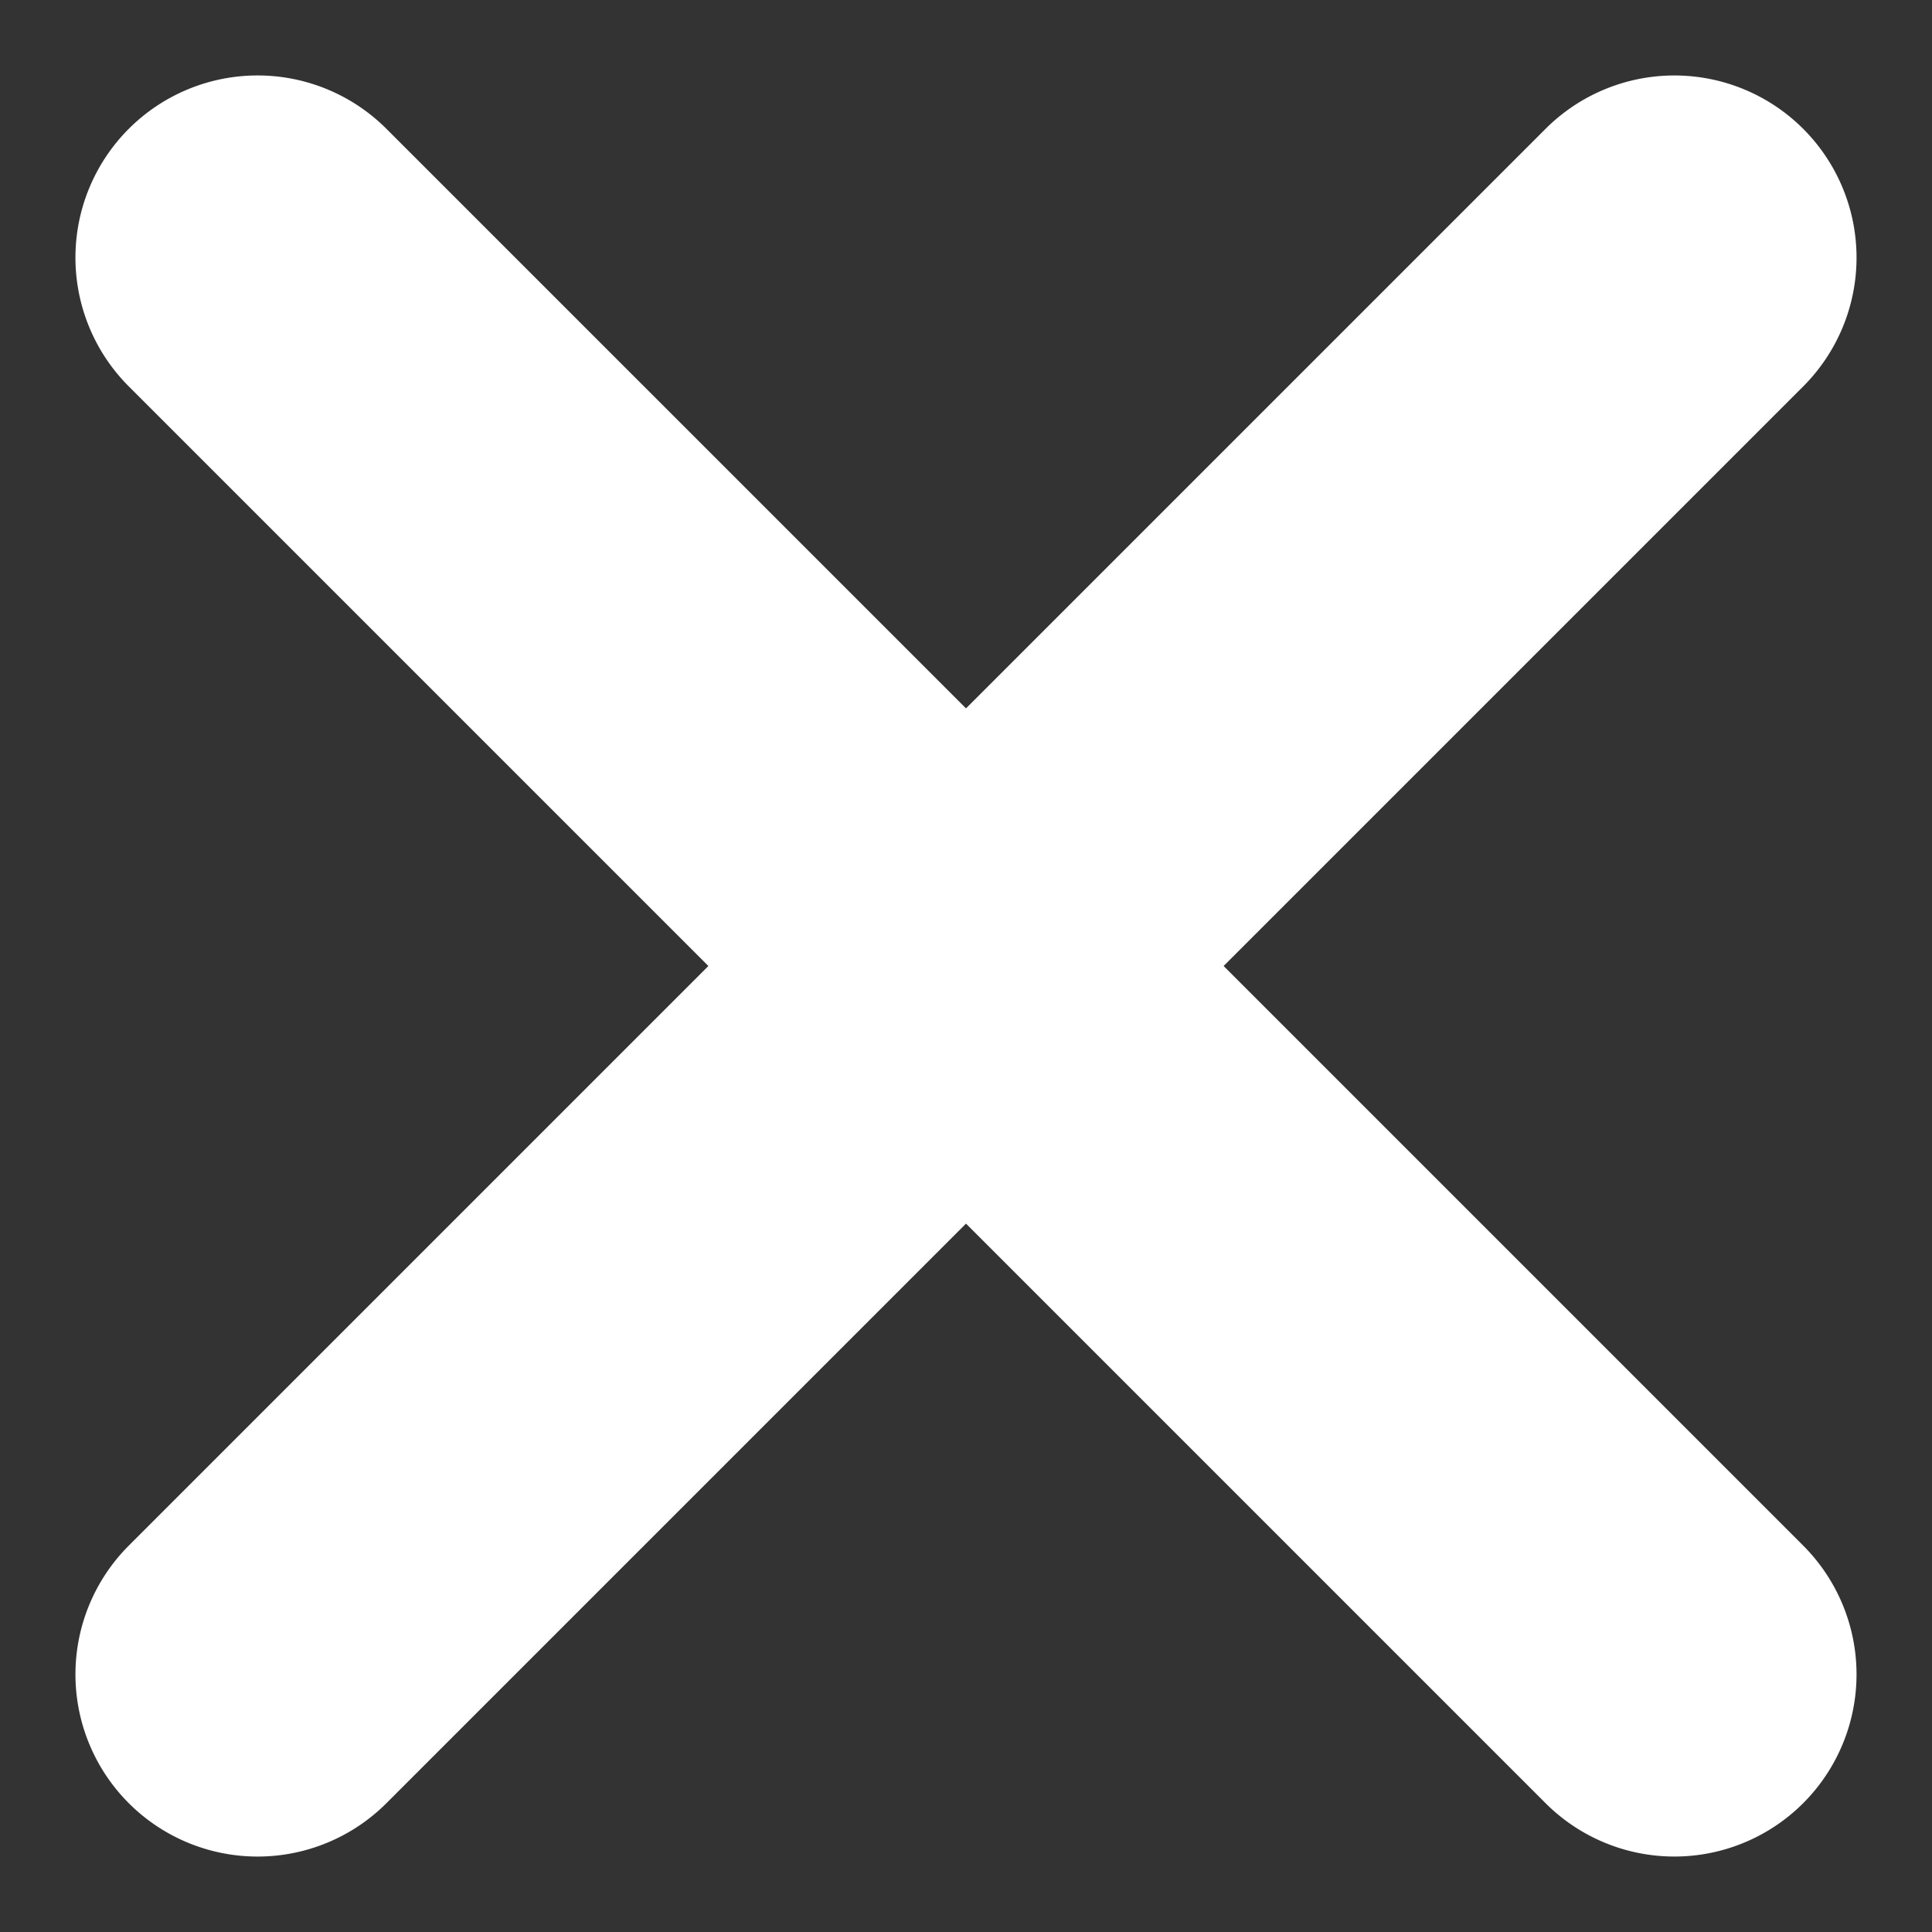 <svg xmlns="http://www.w3.org/2000/svg" width="17.67" height="17.67" viewBox="0 0 17.67 17.67">
  <rect x="0" y="0" width="17.67" height="17.67" fill="#333333" stroke="none"/>
  <g id="cross" transform="translate(-37.165 -868.165)">
    <g id="Group_55153" data-name="Group 55153" transform="translate(39.521 868.165) rotate(45)">
      <g id="Group_55152" data-name="Group 55152" transform="translate(0 0)">
        <path id="Path_37029" data-name="Path 37029" d="M19.991,0H1.666a1.666,1.666,0,0,0,0,3.332H19.991a1.666,1.666,0,0,0,0-3.332Z" fill="#fff"/>
      </g>
    </g>
    <g id="Group_55156" data-name="Group 55156" transform="translate(37.165 883.479) rotate(-45)">
      <g id="Group_55152-2" data-name="Group 55152" transform="translate(0 0)">
        <path id="Path_37029-2" data-name="Path 37029" d="M19.991,0H1.666a1.666,1.666,0,0,0,0,3.332H19.991a1.666,1.666,0,1,0,0-3.332Z" fill="#fff"/>
      </g>
    </g>
  </g>
</svg>
